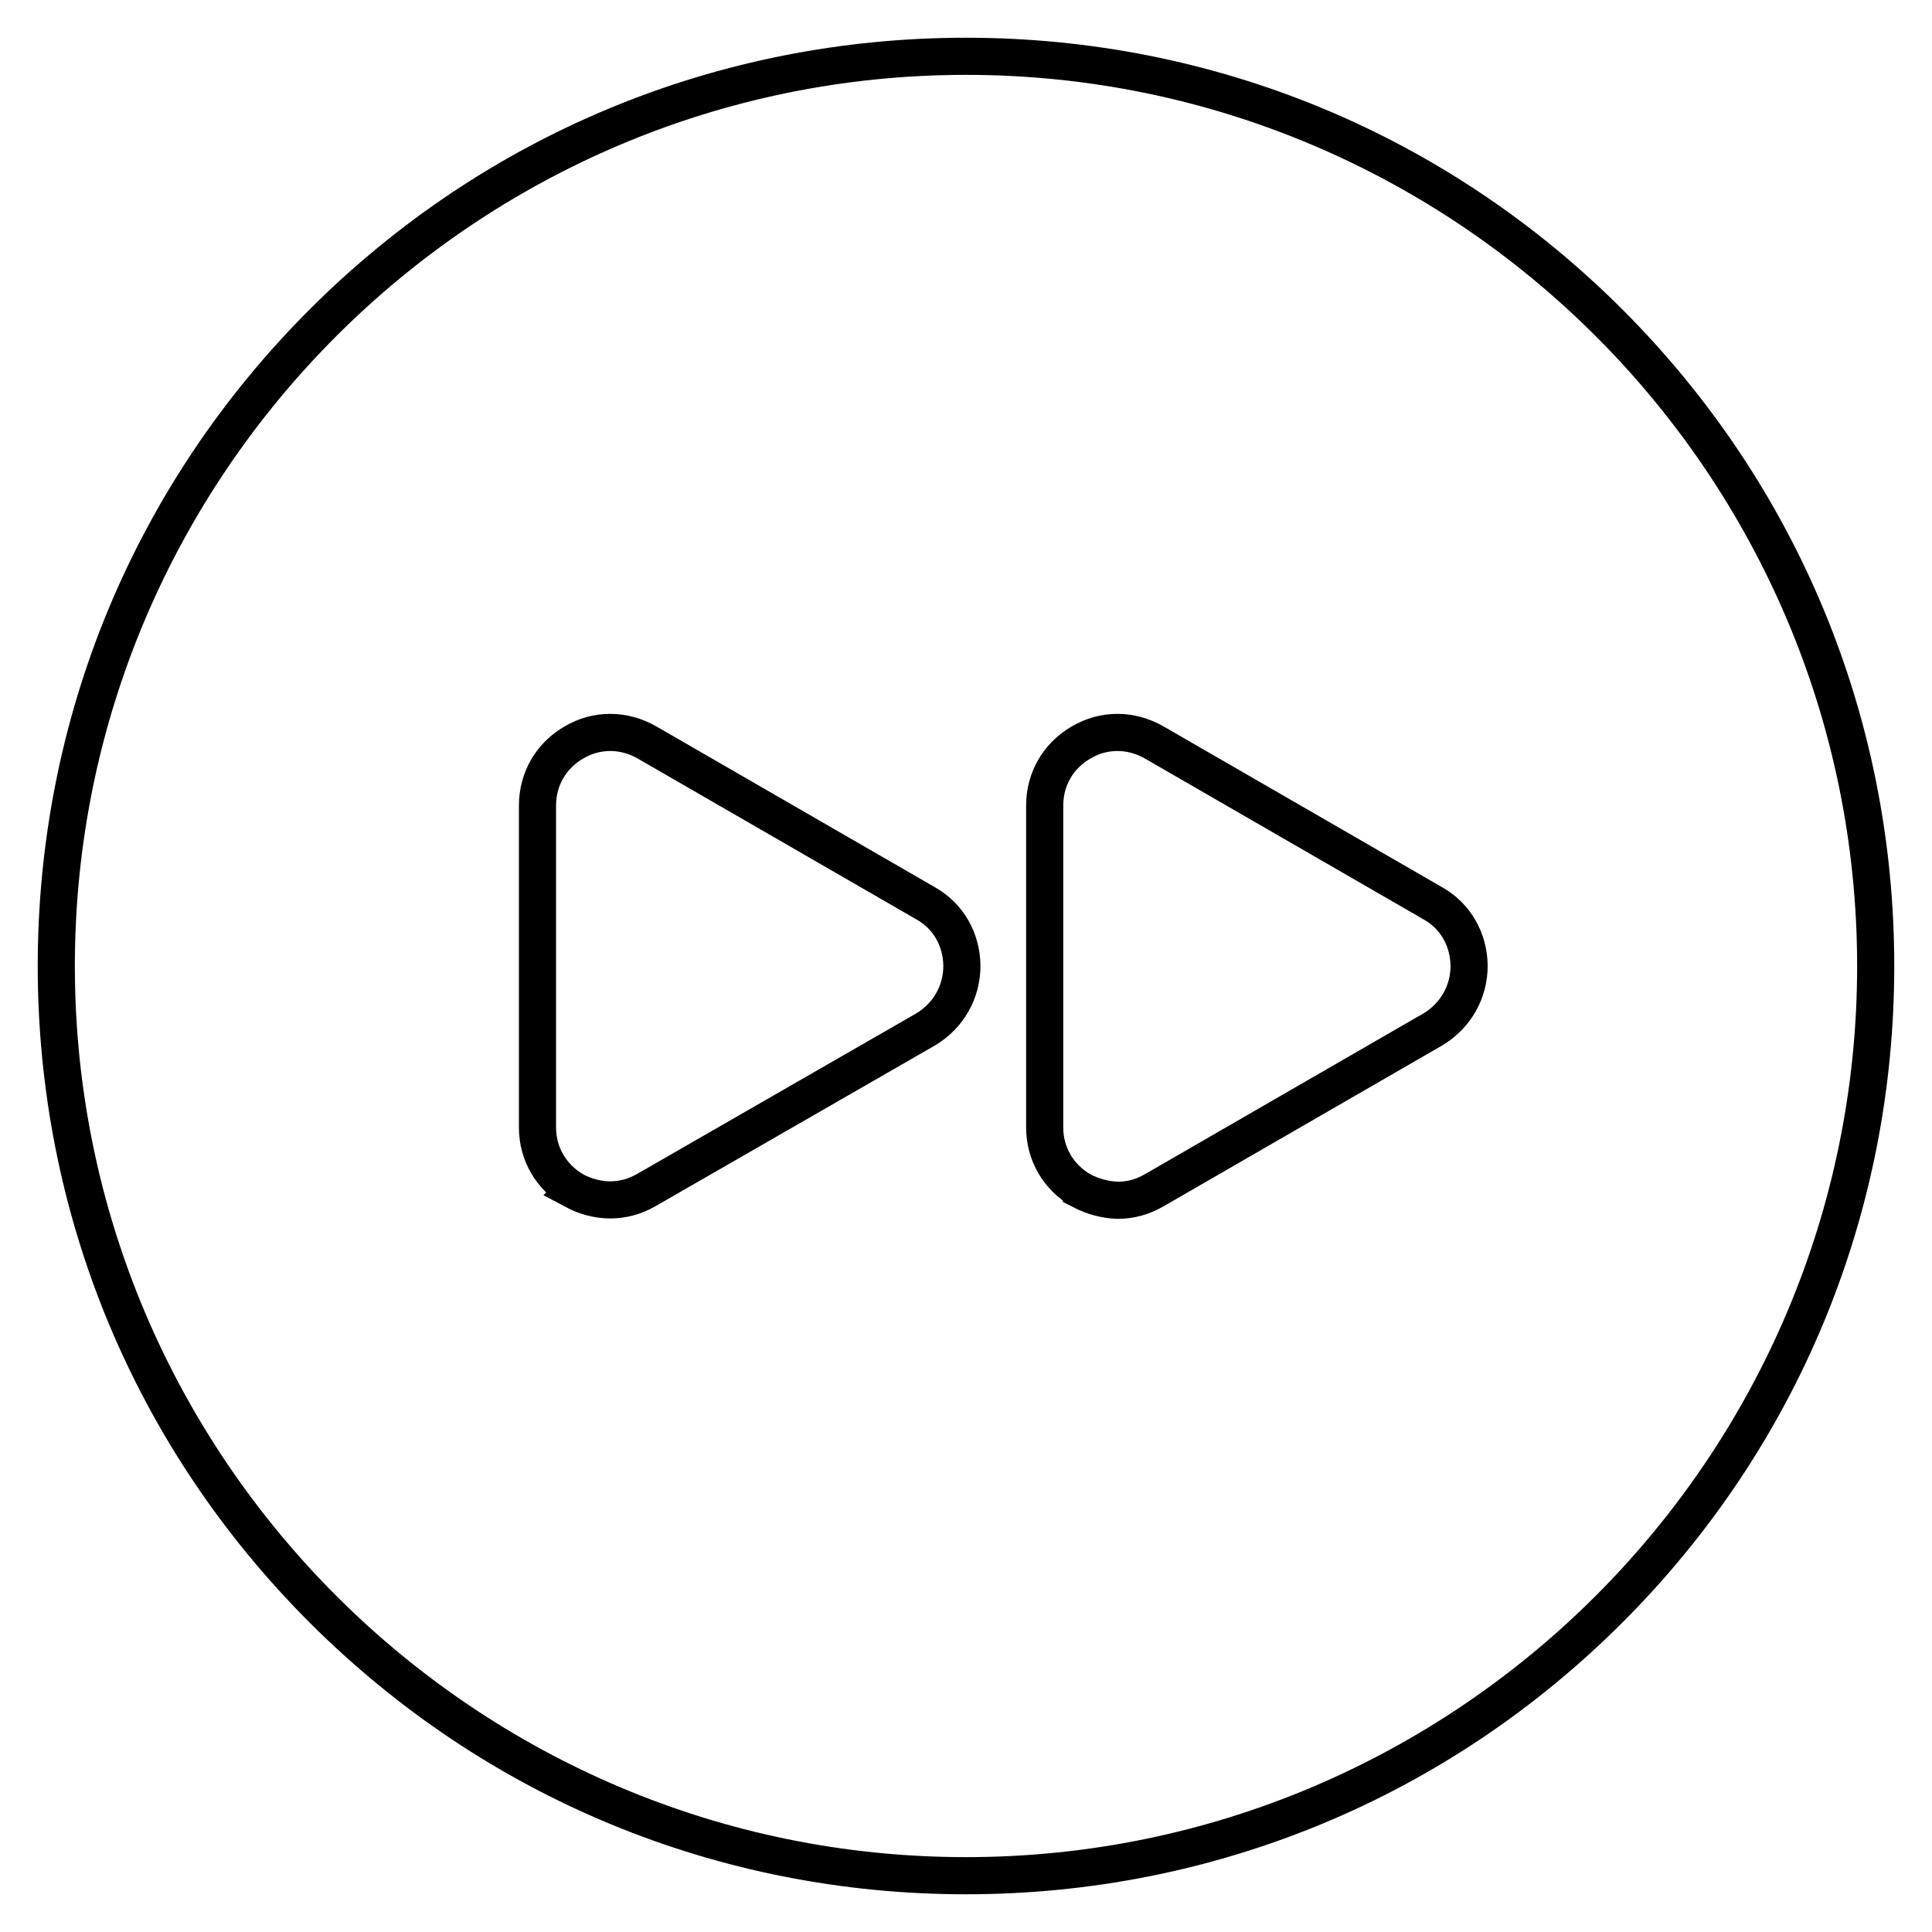<?xml version="1.0" encoding="UTF-8"?>
<!-- Uploaded to: SVG Repo, www.svgrepo.com, Generator: SVG Repo Mixer Tools -->
<svg width="800px" height="800px" version="1.1" viewBox="144 144 512 512" xmlns="http://www.w3.org/2000/svg">
 <defs>
  <clipPath id="b">
   <path d="m281 198h370.9v404h-370.9z"/>
  </clipPath>
  <clipPath id="a">
   <path d="m148.09 198h390.91v404h-390.91z"/>
  </clipPath>
 </defs>
 <path d="m226.03 573.97c-46.445-46.445-72.031-108.24-72.031-173.97 0-65.734 25.586-127.53 72.031-173.97 46.445-46.445 108.24-72.031 173.97-72.031 65.73 0 127.53 25.586 173.97 72.027 46.441 46.449 72.027 108.24 72.027 173.98 0 65.73-25.586 127.53-72.027 173.97-46.449 46.441-108.24 72.027-173.97 72.027-65.734 0-127.53-25.586-173.97-72.031zm-62.191-173.97c0 130.18 105.98 236.16 236.16 236.16s236.16-105.98 236.16-236.16c0.004-130.18-105.97-236.16-236.16-236.16s-236.16 105.98-236.16 236.16z"/>
 <g clip-path="url(#b)">
  <path transform="matrix(.984 0 0 .984 148.09 148.09)" d="m287.1 316.5c-6.201-3.601-9.901-9.901-9.901-16.998v-86.699c0-7.102 3.601-13.402 9.801-16.998 6.101-3.601 13.402-3.601 19.702 0l75.001 43.298c6.101 3.398 9.698 9.698 9.801 16.8 0 7.102-3.601 13.501-9.801 17.201l-75.001 43.298c-3.1 1.798-6.399 2.699-9.801 2.699-3.402-0.099-6.701-1-9.801-2.6z" fill="none" stroke="#000000" stroke-miterlimit="10" stroke-width="10"/>
 </g>
 <g clip-path="url(#a)">
  <path transform="matrix(.984 0 0 .984 148.09 148.09)" d="m150.5 316.5c-6.201-3.601-9.901-9.901-9.901-16.998v-86.699c0-7.102 3.601-13.402 9.801-16.998 6.101-3.601 13.402-3.601 19.702 0l75.001 43.298c6.101 3.398 9.698 9.698 9.801 16.8 0 7.102-3.601 13.501-9.801 17.201l-75.104 43.195c-3.1 1.798-6.399 2.699-9.801 2.699-3.299 0.004-6.701-0.897-9.698-2.497z" fill="none" stroke="#000000" stroke-miterlimit="10" stroke-width="10"/>
 </g>
</svg>
